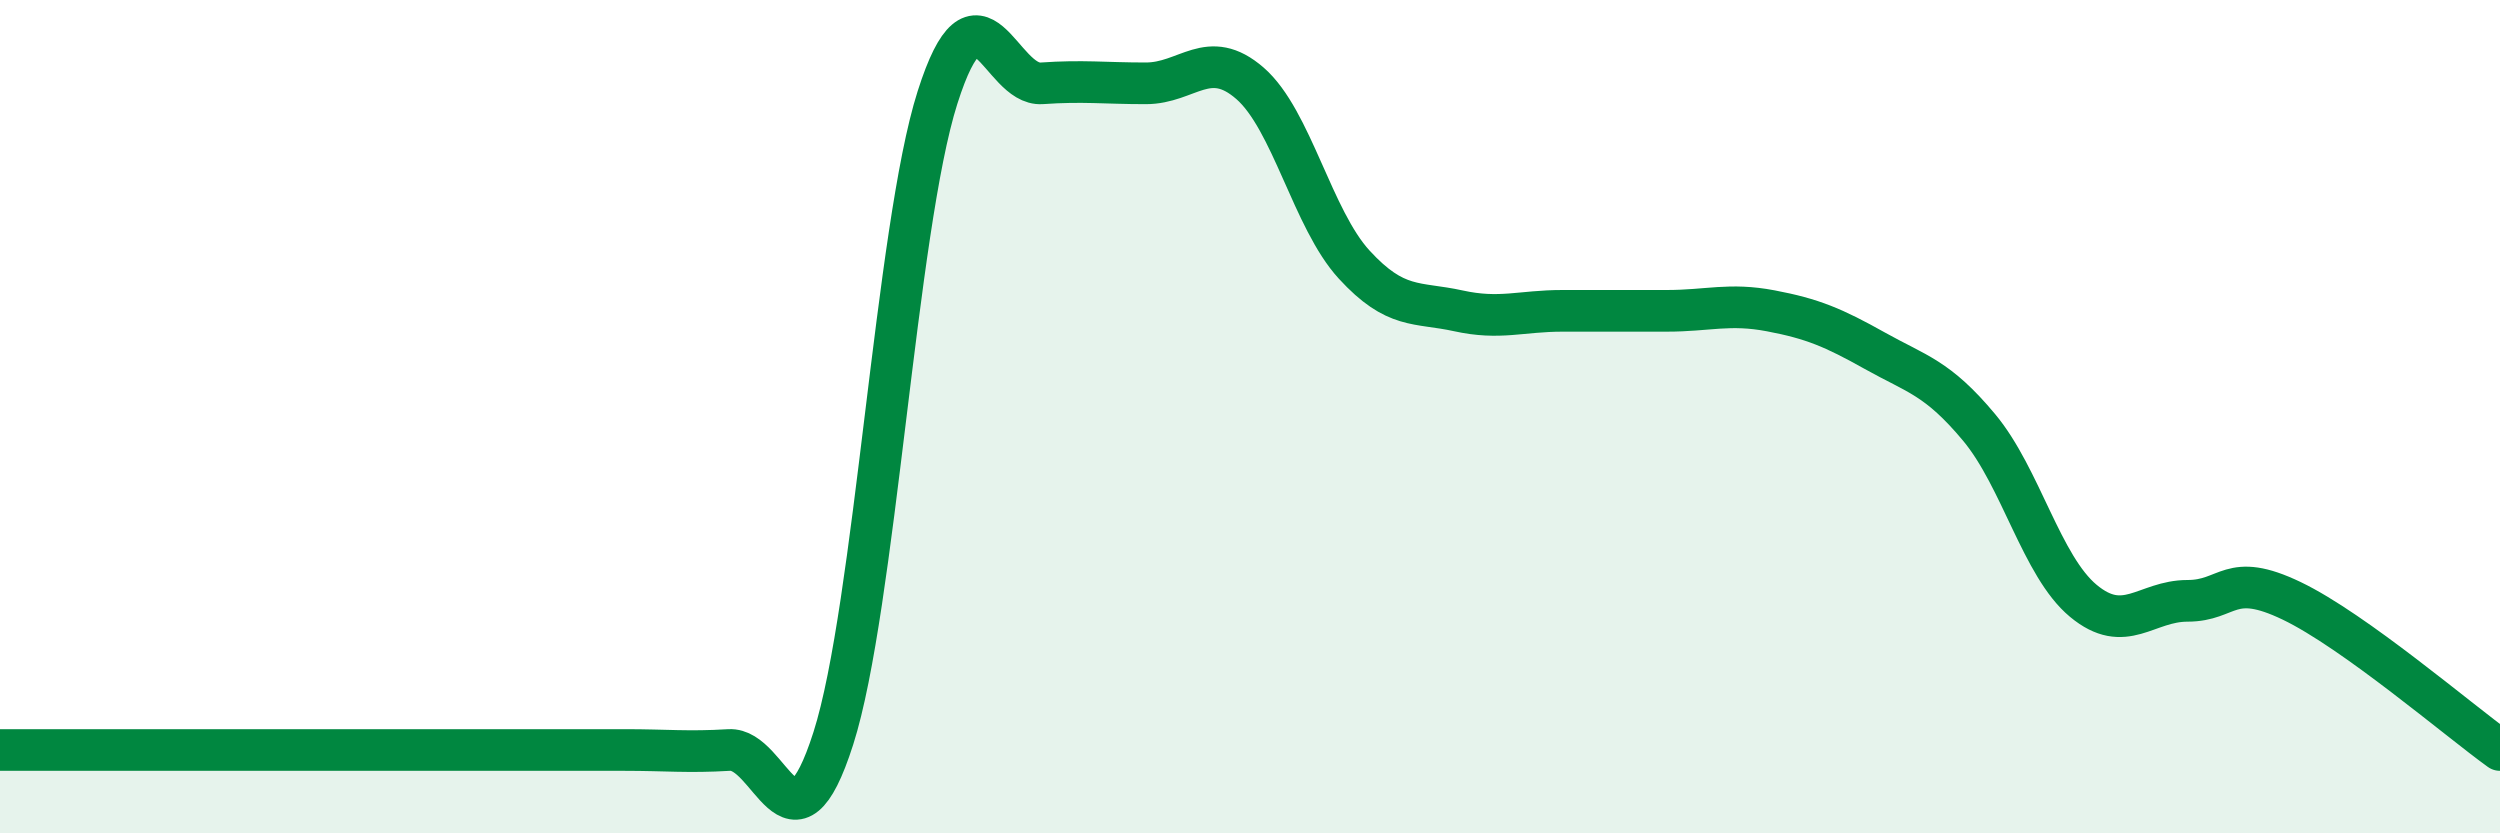 
    <svg width="60" height="20" viewBox="0 0 60 20" xmlns="http://www.w3.org/2000/svg">
      <path
        d="M 0,18 C 0.5,18 1.5,18 2.5,18 C 3.5,18 4,18 5,18 C 6,18 6.5,18 7.5,18 C 8.5,18 9,18 10,18 C 11,18 11.5,18 12.5,18 C 13.5,18 14,18 15,18 C 16,18 16.5,18.06 17.5,18 C 18.5,17.94 19,20.85 20,17.72 C 21,14.59 21.5,5.48 22.5,2.34 C 23.5,-0.8 24,2.07 25,2 C 26,1.93 26.5,2 27.5,2 C 28.5,2 29,1.13 30,2 C 31,2.87 31.5,5.26 32.5,6.35 C 33.5,7.44 34,7.24 35,7.46 C 36,7.68 36.5,7.46 37.5,7.46 C 38.5,7.46 39,7.46 40,7.46 C 41,7.46 41.5,7.27 42.5,7.46 C 43.5,7.65 44,7.86 45,8.42 C 46,8.98 46.5,9.06 47.5,10.26 C 48.5,11.46 49,13.59 50,14.42 C 51,15.25 51.5,14.42 52.5,14.42 C 53.5,14.42 53.5,13.7 55,14.42 C 56.5,15.14 59,17.28 60,18L60 20L0 20Z"
        fill="#008740"
        opacity="0.1"
        stroke-linecap="round"
        stroke-linejoin="round"
      />
      <path
        d="M 0,18 C 0.5,18 1.5,18 2.5,18 C 3.5,18 4,18 5,18 C 6,18 6.5,18 7.5,18 C 8.5,18 9,18 10,18 C 11,18 11.5,18 12.5,18 C 13.5,18 14,18 15,18 C 16,18 16.5,18.06 17.5,18 C 18.5,17.94 19,20.85 20,17.72 C 21,14.59 21.5,5.48 22.5,2.34 C 23.5,-0.8 24,2.07 25,2 C 26,1.93 26.5,2 27.5,2 C 28.5,2 29,1.13 30,2 C 31,2.87 31.5,5.26 32.5,6.35 C 33.5,7.44 34,7.24 35,7.46 C 36,7.68 36.5,7.46 37.5,7.46 C 38.5,7.46 39,7.46 40,7.46 C 41,7.46 41.5,7.27 42.5,7.46 C 43.5,7.65 44,7.86 45,8.42 C 46,8.98 46.5,9.06 47.5,10.26 C 48.5,11.46 49,13.59 50,14.42 C 51,15.25 51.5,14.42 52.5,14.42 C 53.5,14.42 53.5,13.7 55,14.42 C 56.5,15.14 59,17.28 60,18"
        stroke="#008740"
        stroke-width="1"
        fill="none"
        stroke-linecap="round"
        stroke-linejoin="round"
      />
    </svg>
  